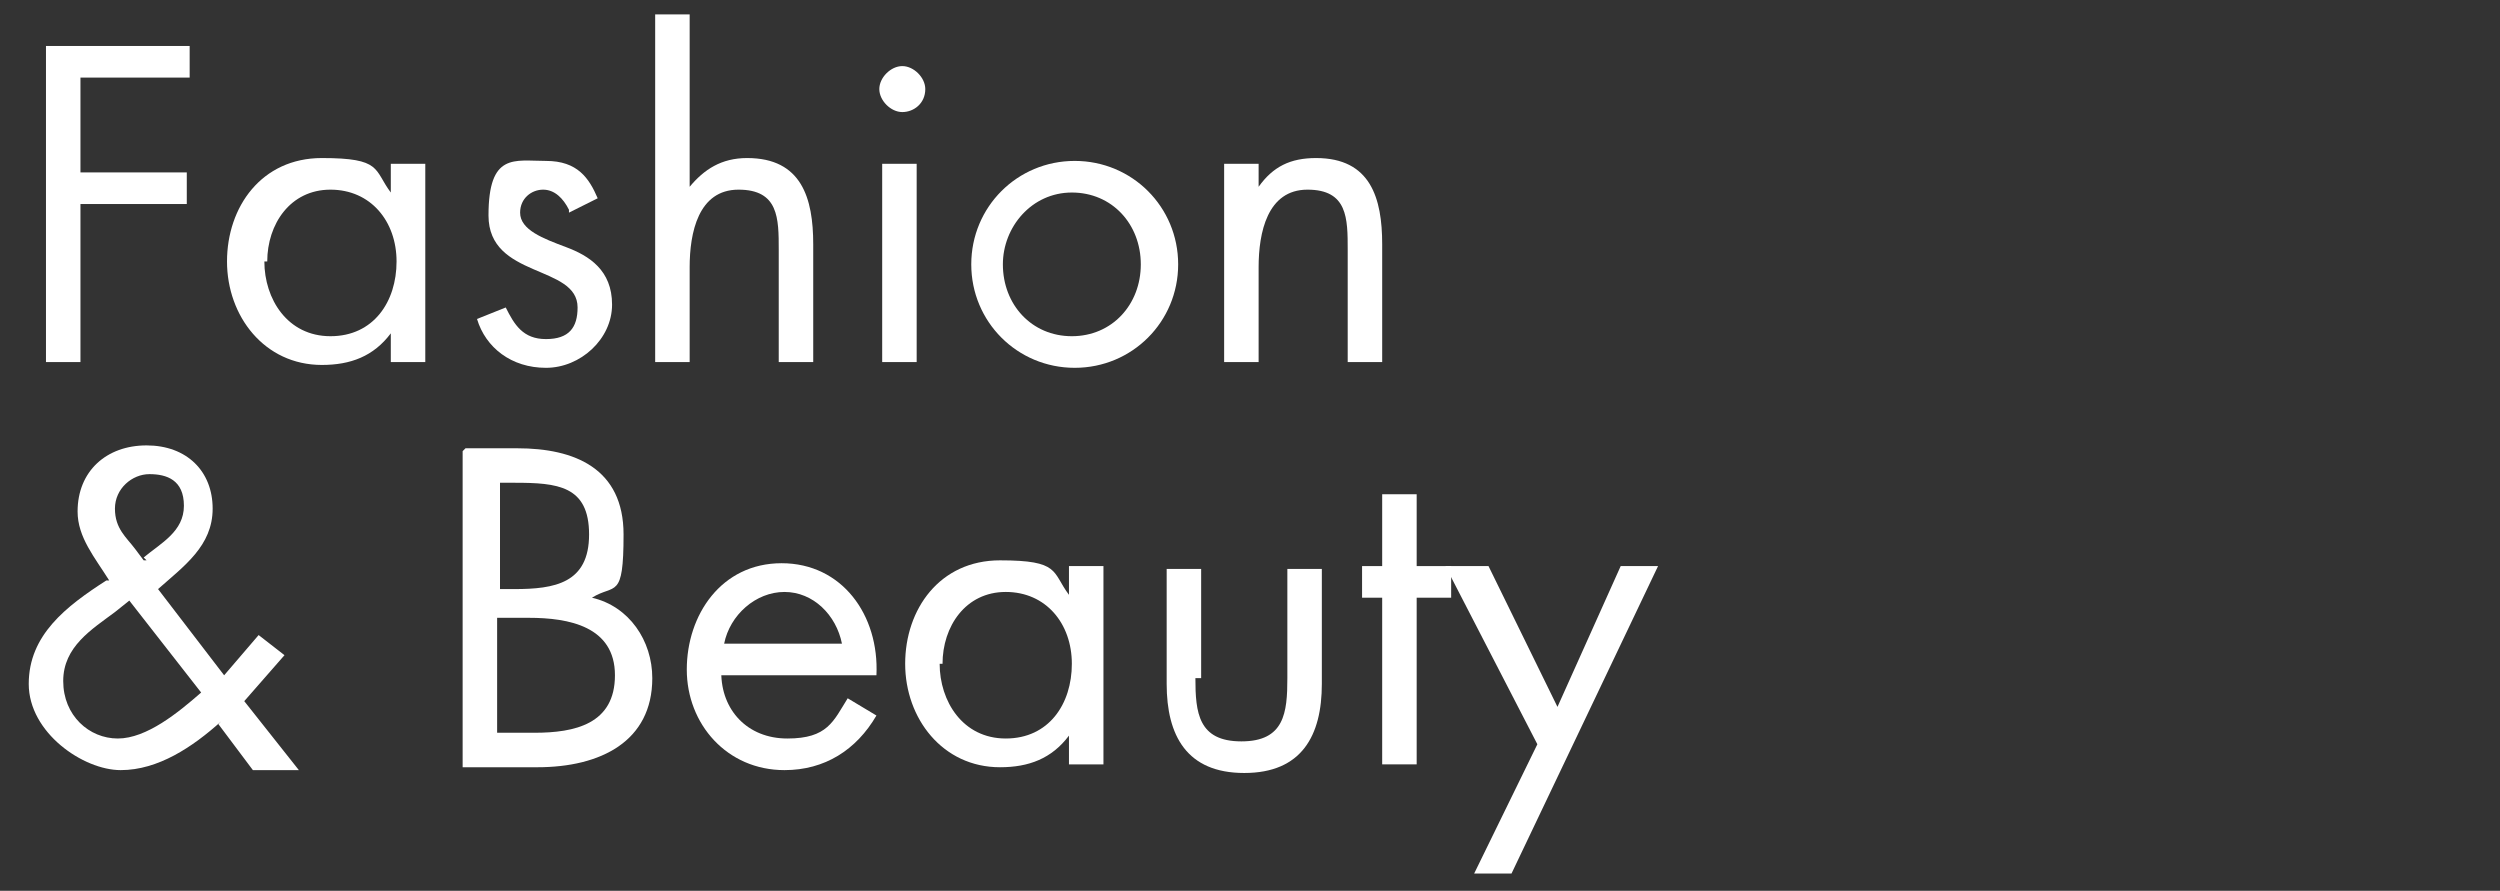 <?xml version="1.0" encoding="UTF-8"?>
<svg id="Livello_2" xmlns="http://www.w3.org/2000/svg" version="1.1" viewBox="0 0 87 31">
  <rect x="0" y="0" width="87" height="31" fill="#333333" stroke="none"/>
  <!-- Generator: Adobe Illustrator 29.1.0, SVG Export Plug-In . SVG Version: 2.1.0 Build 142)  -->
  <defs>
    <style>
      .st0 {
        fill: #fff;
      }
    </style>
  </defs>
  <path class="st0" d="M2.8,2.7v3.3h3.7v1.1h-3.7v5.5h-1.2V1.6h5v1.1h-3.8Z"/>
  <path class="st0" d="M14.8,12.6h-1.2v-1h0c-.6.8-1.4,1.1-2.4,1.1-2,0-3.3-1.7-3.3-3.6s1.2-3.6,3.3-3.6,1.8.4,2.4,1.2h0v-1h1.2v6.9ZM9.2,9.1c0,1.3.8,2.6,2.3,2.6s2.3-1.2,2.3-2.6-.9-2.5-2.3-2.5-2.2,1.2-2.2,2.5Z"/>
  <path class="st0" d="M19.8,7.3c-.2-.4-.5-.7-.9-.7s-.8.3-.8.8c0,.6.8.9,1.6,1.2.8.3,1.6.8,1.6,2s-1.1,2.2-2.3,2.2-2.1-.7-2.4-1.7l1-.4c.3.6.6,1.1,1.4,1.1s1.1-.4,1.1-1.1c0-1.5-3.1-1-3.1-3.2s.9-1.9,2-1.9,1.5.6,1.8,1.3l-1,.5Z"/>
  <path class="st0" d="M24,.5v6h0c.5-.6,1.1-1,2-1,1.9,0,2.3,1.4,2.3,3v4.1h-1.2v-3.9c0-1.1,0-2.1-1.4-2.1s-1.7,1.5-1.7,2.7v3.3h-1.2V.5h1.2Z"/>
  <path class="st0" d="M32.2,3.1c0,.5-.4.8-.8.8s-.8-.4-.8-.8.4-.8.8-.8.8.4.8.8ZM31.9,12.6h-1.2v-6.9h1.2v6.9Z"/>
  <path class="st0" d="M33.8,9.2c0-2,1.6-3.6,3.6-3.6s3.6,1.6,3.6,3.6-1.6,3.6-3.6,3.6-3.6-1.6-3.6-3.6ZM34.9,9.2c0,1.4,1,2.5,2.4,2.5s2.4-1.1,2.4-2.5-1-2.5-2.4-2.5-2.4,1.2-2.4,2.5Z"/>
  <path class="st0" d="M43.8,6.5h0c.5-.7,1.1-1,2-1,1.9,0,2.3,1.4,2.3,3v4.1h-1.2v-3.9c0-1.1,0-2.1-1.4-2.1s-1.7,1.5-1.7,2.7v3.3h-1.2v-6.9h1.2v.8Z"/>
  <path class="st0" d="M7.7,25.1c-1,.9-2.2,1.7-3.5,1.7s-3.2-1.3-3.2-3,1.3-2.7,2.7-3.6h.1c-.5-.8-1.1-1.5-1.1-2.4,0-1.4,1-2.3,2.4-2.3s2.3.9,2.3,2.2-1,2-1.9,2.8l2.3,3,1.2-1.4.9.7-1.4,1.6,1.9,2.4h-1.6l-1.2-1.6ZM4,21.3c-.8.6-1.8,1.2-1.8,2.4s.9,2,1.9,2,2.1-.9,2.9-1.6l-2.5-3.2-.5.4ZM5,19.4c.6-.5,1.4-.9,1.4-1.8s-.6-1.1-1.2-1.1-1.2.5-1.2,1.2.4,1,.7,1.4l.3.4h.1Z"/>
  <path class="st0" d="M16.2,15.6h1.8c2,0,3.7.7,3.7,3s-.3,1.7-1.1,2.2c1.3.3,2.1,1.5,2.1,2.8,0,2.2-1.8,3.1-4,3.1h-2.6v-11ZM17.4,20.5h.5c1.4,0,2.6-.2,2.6-1.9s-1.1-1.8-2.6-1.8h-.5v3.7ZM17.4,25.5h1.2c1.4,0,2.8-.3,2.8-2s-1.6-2-3-2h-1.1v4Z"/>
  <path class="st0" d="M25.1,23.4c0,1.3.9,2.3,2.3,2.3s1.6-.6,2.1-1.4l1,.6c-.7,1.2-1.8,1.9-3.2,1.9-2,0-3.4-1.6-3.4-3.5s1.2-3.7,3.3-3.7,3.4,1.8,3.3,3.9h-5.4ZM29.3,22.4c-.2-1-1-1.8-2-1.8s-1.9.8-2.1,1.8h4.1Z"/>
  <path class="st0" d="M38.4,26.6h-1.2v-1h0c-.6.8-1.4,1.1-2.4,1.1-2,0-3.3-1.7-3.3-3.6s1.2-3.6,3.3-3.6,1.8.4,2.4,1.2h0v-1h1.2v6.9ZM32.7,23.1c0,1.3.8,2.6,2.3,2.6s2.3-1.2,2.3-2.6-.9-2.5-2.3-2.5-2.2,1.2-2.2,2.5Z"/>
  <path class="st0" d="M41.6,23.6c0,1.2.1,2.2,1.6,2.2s1.6-1,1.6-2.2v-3.8h1.2v4c0,1.8-.7,3.1-2.7,3.1s-2.7-1.3-2.7-3.1v-4h1.2v3.8Z"/>
  <path class="st0" d="M49.3,26.6h-1.2v-5.8h-.7v-1.1h.7v-2.5h1.2v2.5h1.2v1.1h-1.2v5.8Z"/>
  <path class="st0" d="M50.4,19.7h1.4l2.4,4.9,2.2-4.9h1.3l-5.1,10.7h-1.3l2.2-4.5-3.2-6.2Z"/>
</svg>